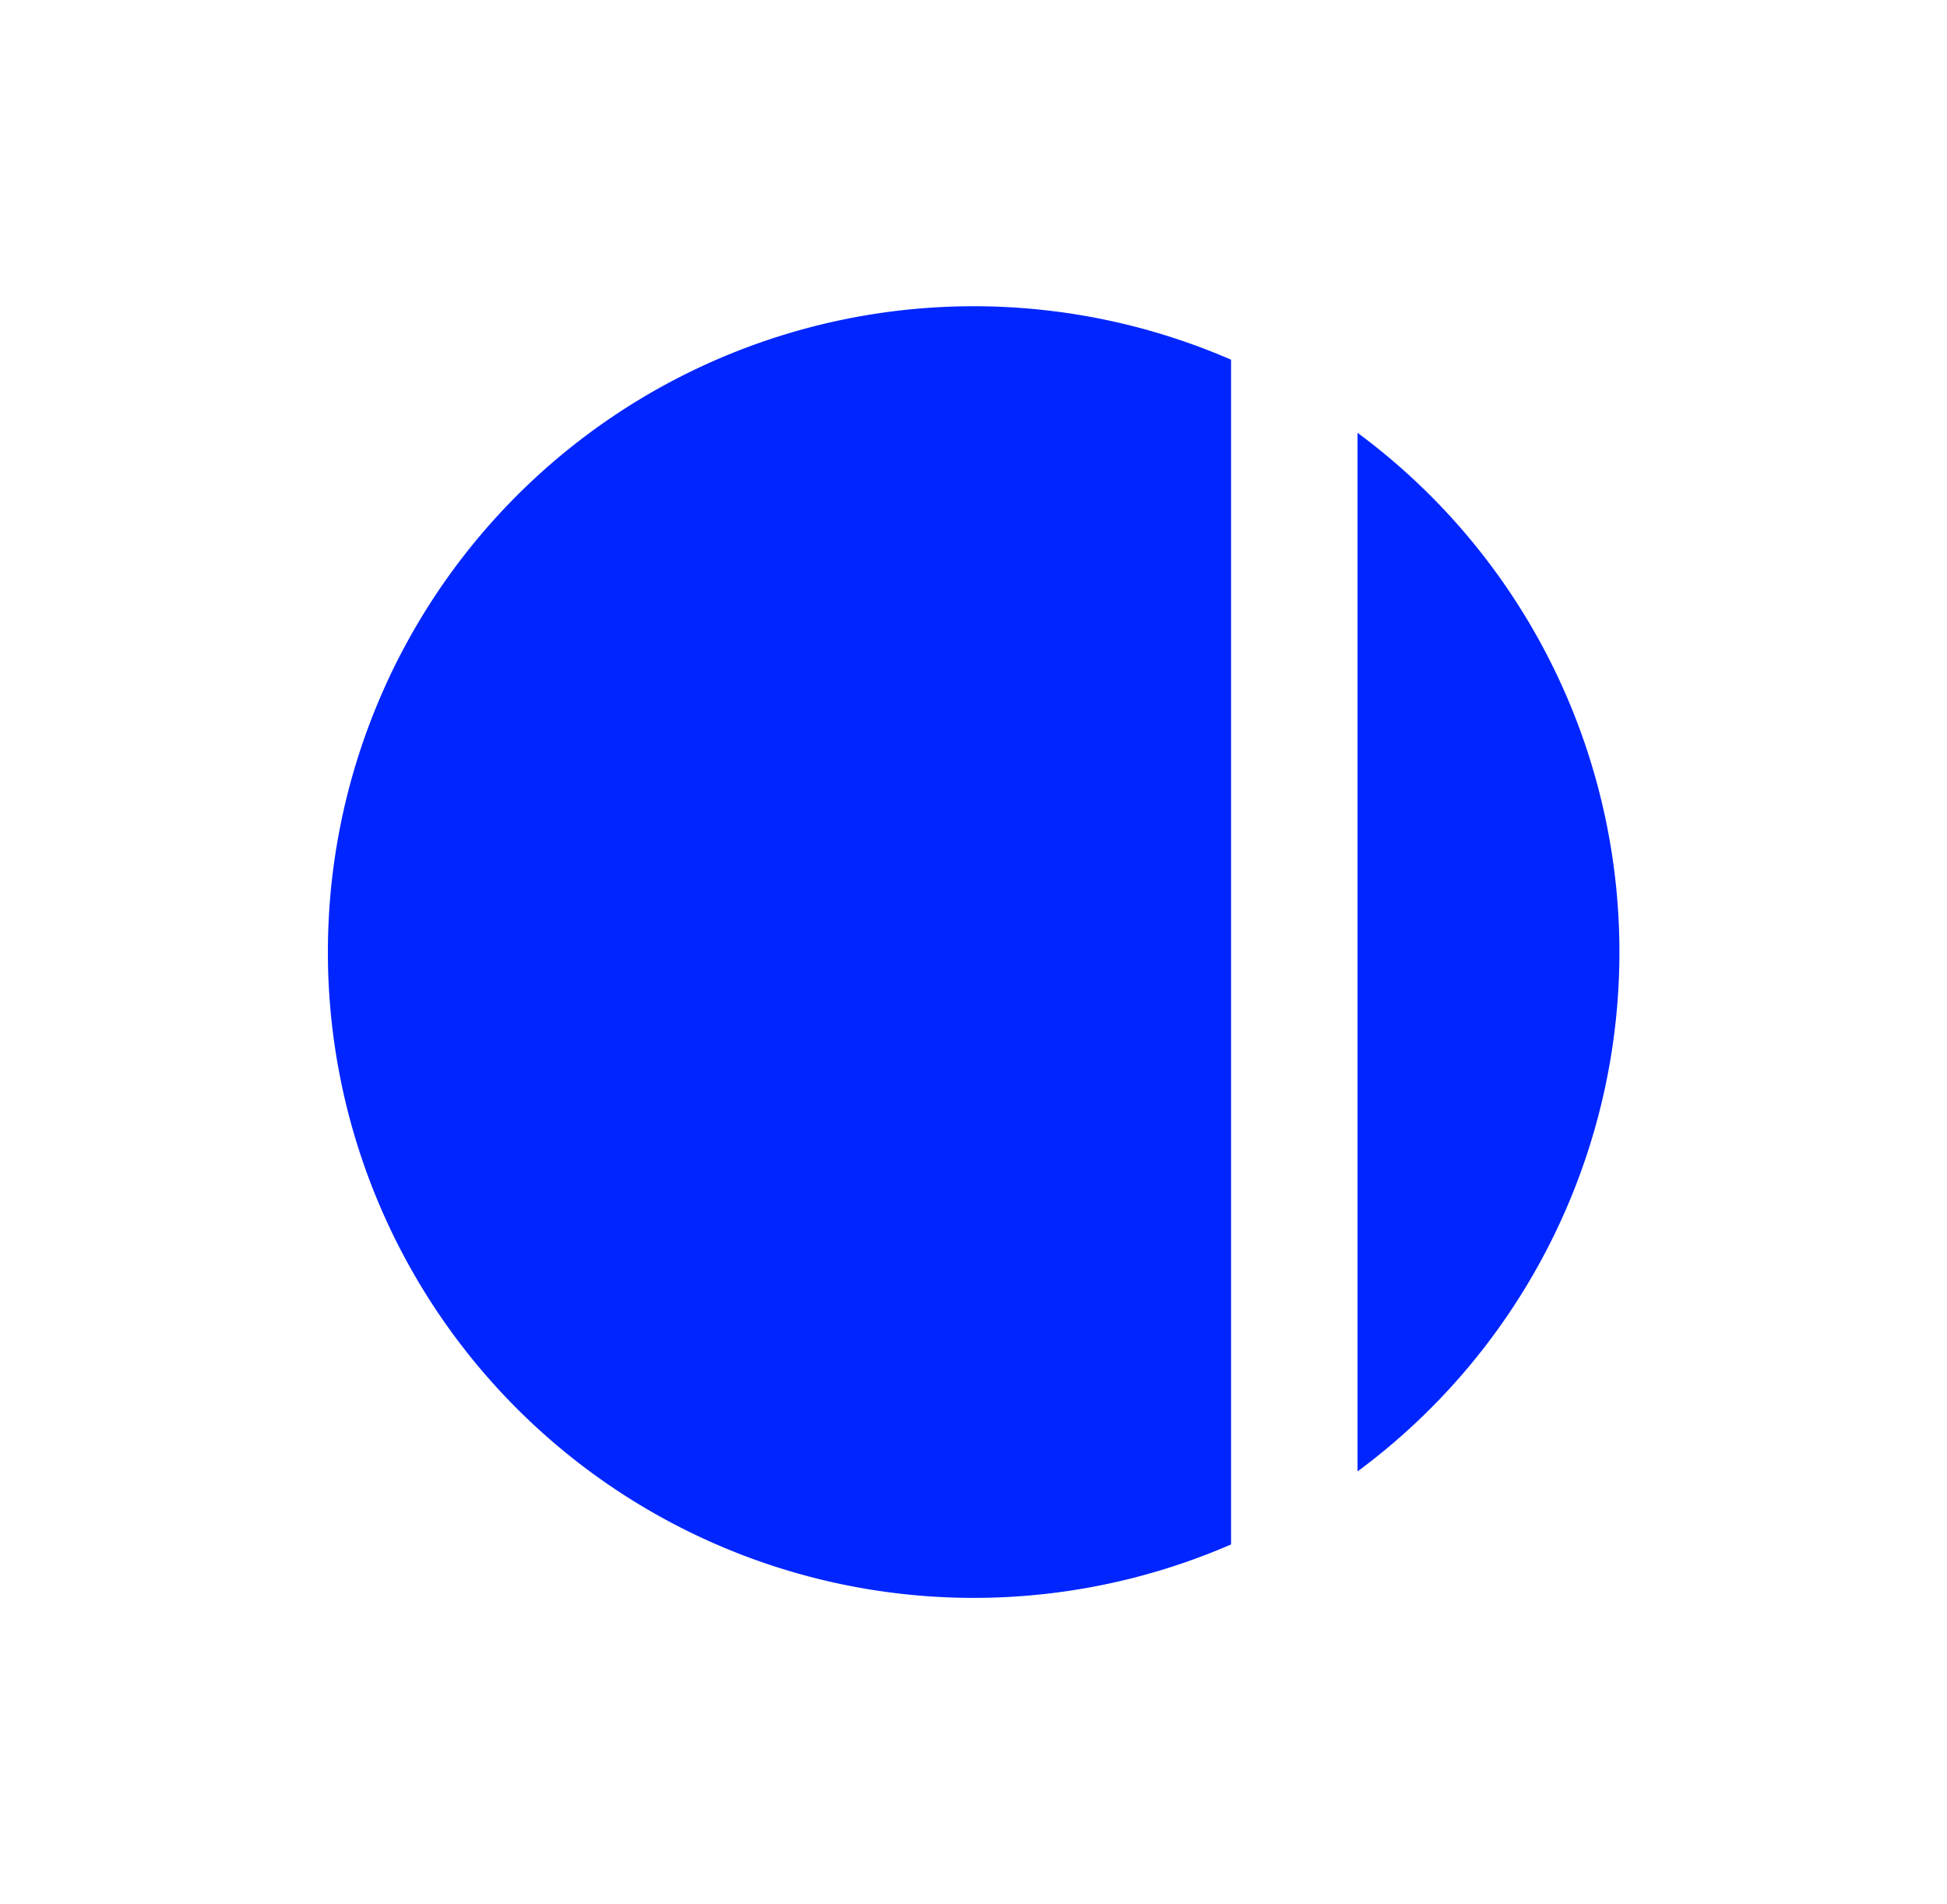 <svg id="Layer_1" data-name="Layer 1" xmlns="http://www.w3.org/2000/svg" viewBox="0 0 459.62 449.54"><defs><style>.cls-1{fill:#0025ff;}</style></defs><title>SVG</title><path class="cls-1" d="M290.61,84.92a152.47,152.47,0,1,0,0,279.7Z"/><path class="cls-1" d="M320.47,102.18v245.2a152.48,152.48,0,0,0,0-245.2Z"/></svg>